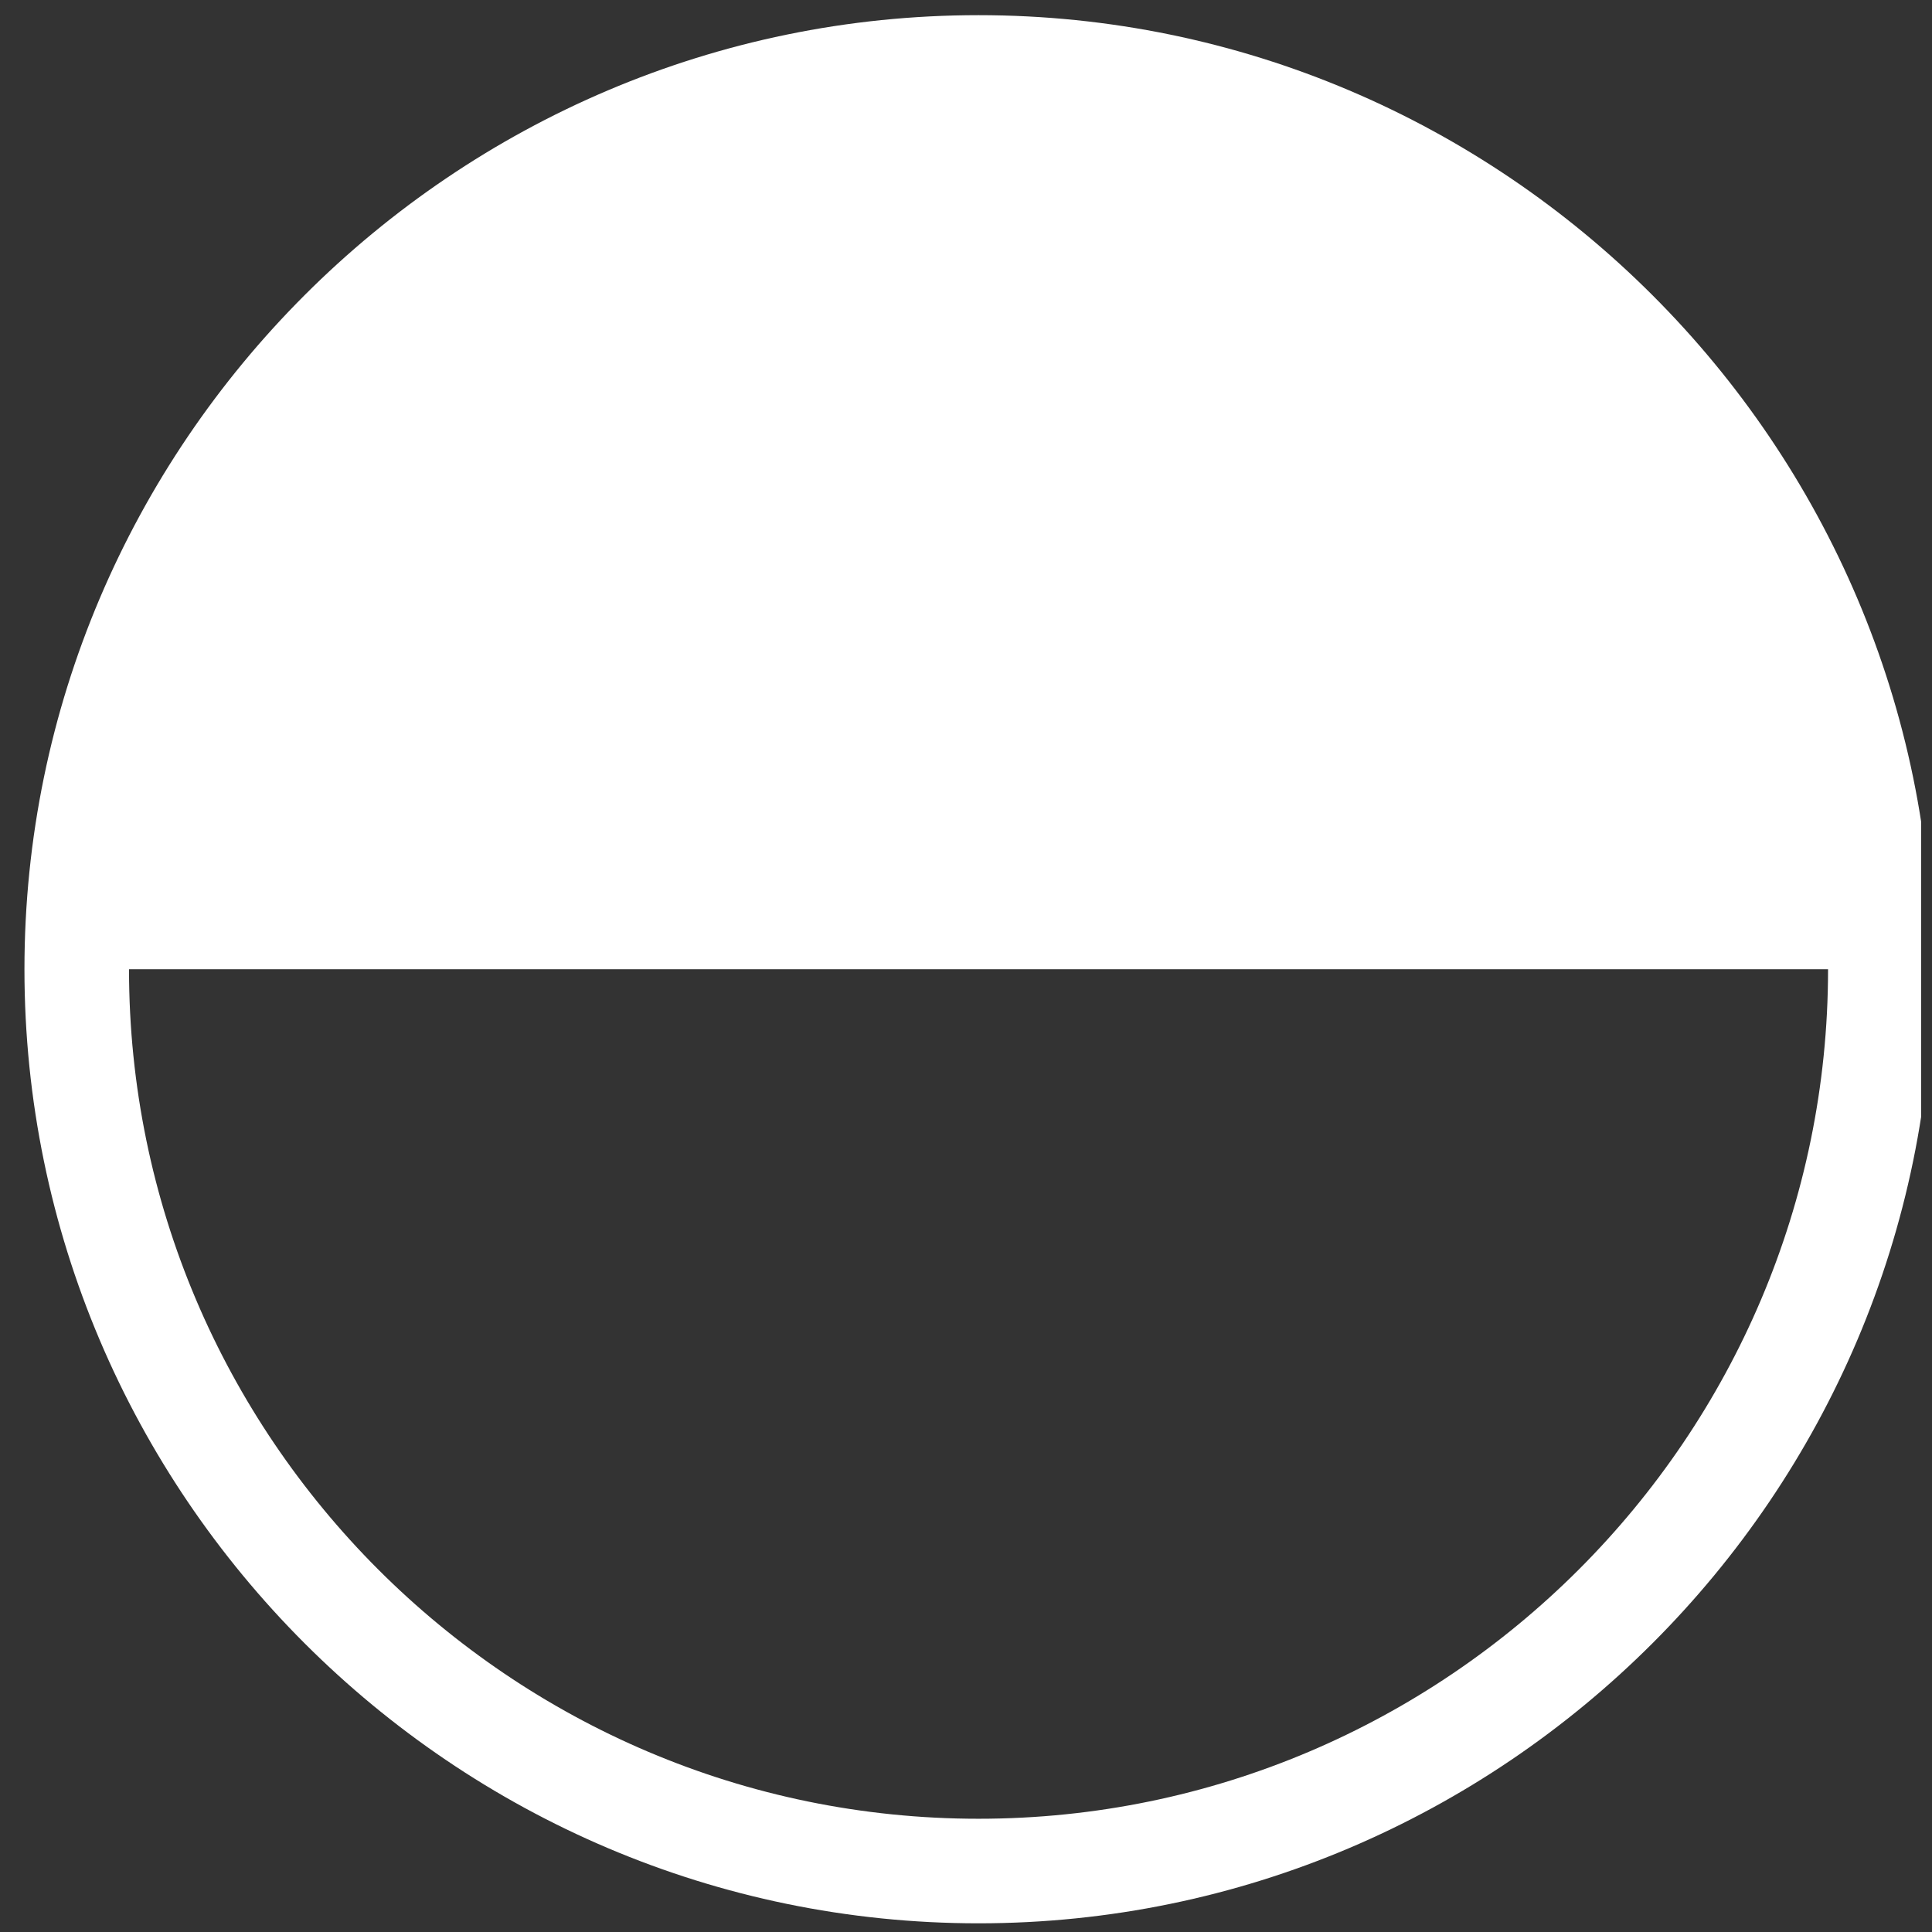 <svg width="81" height="81" viewBox="0 0 81 81" fill="none" xmlns="http://www.w3.org/2000/svg">
<rect x="0" y="0" width="81" height="81" fill="#333333" stroke="none"/>
<g clip-path="url(#clip0_28_256)">
<path d="M41.025 0.636C63.046 0.636 81.025 18.615 81.025 40.636C81.025 62.656 63.046 80.636 41.025 80.636C19.005 80.636 1.025 62.656 1.025 40.636C1.025 18.615 19.005 0.636 41.025 0.636ZM5.409 40.636C5.409 60.259 21.402 76.252 41.025 76.252C60.649 76.252 76.642 60.259 76.642 40.636H5.409Z" fill="white"/>
</g>
<defs>
<clipPath id="clip0_28_256">
<rect width="80" height="80" fill="white" transform="translate(0.543 0.636)"/>
</clipPath>
</defs>
</svg>
